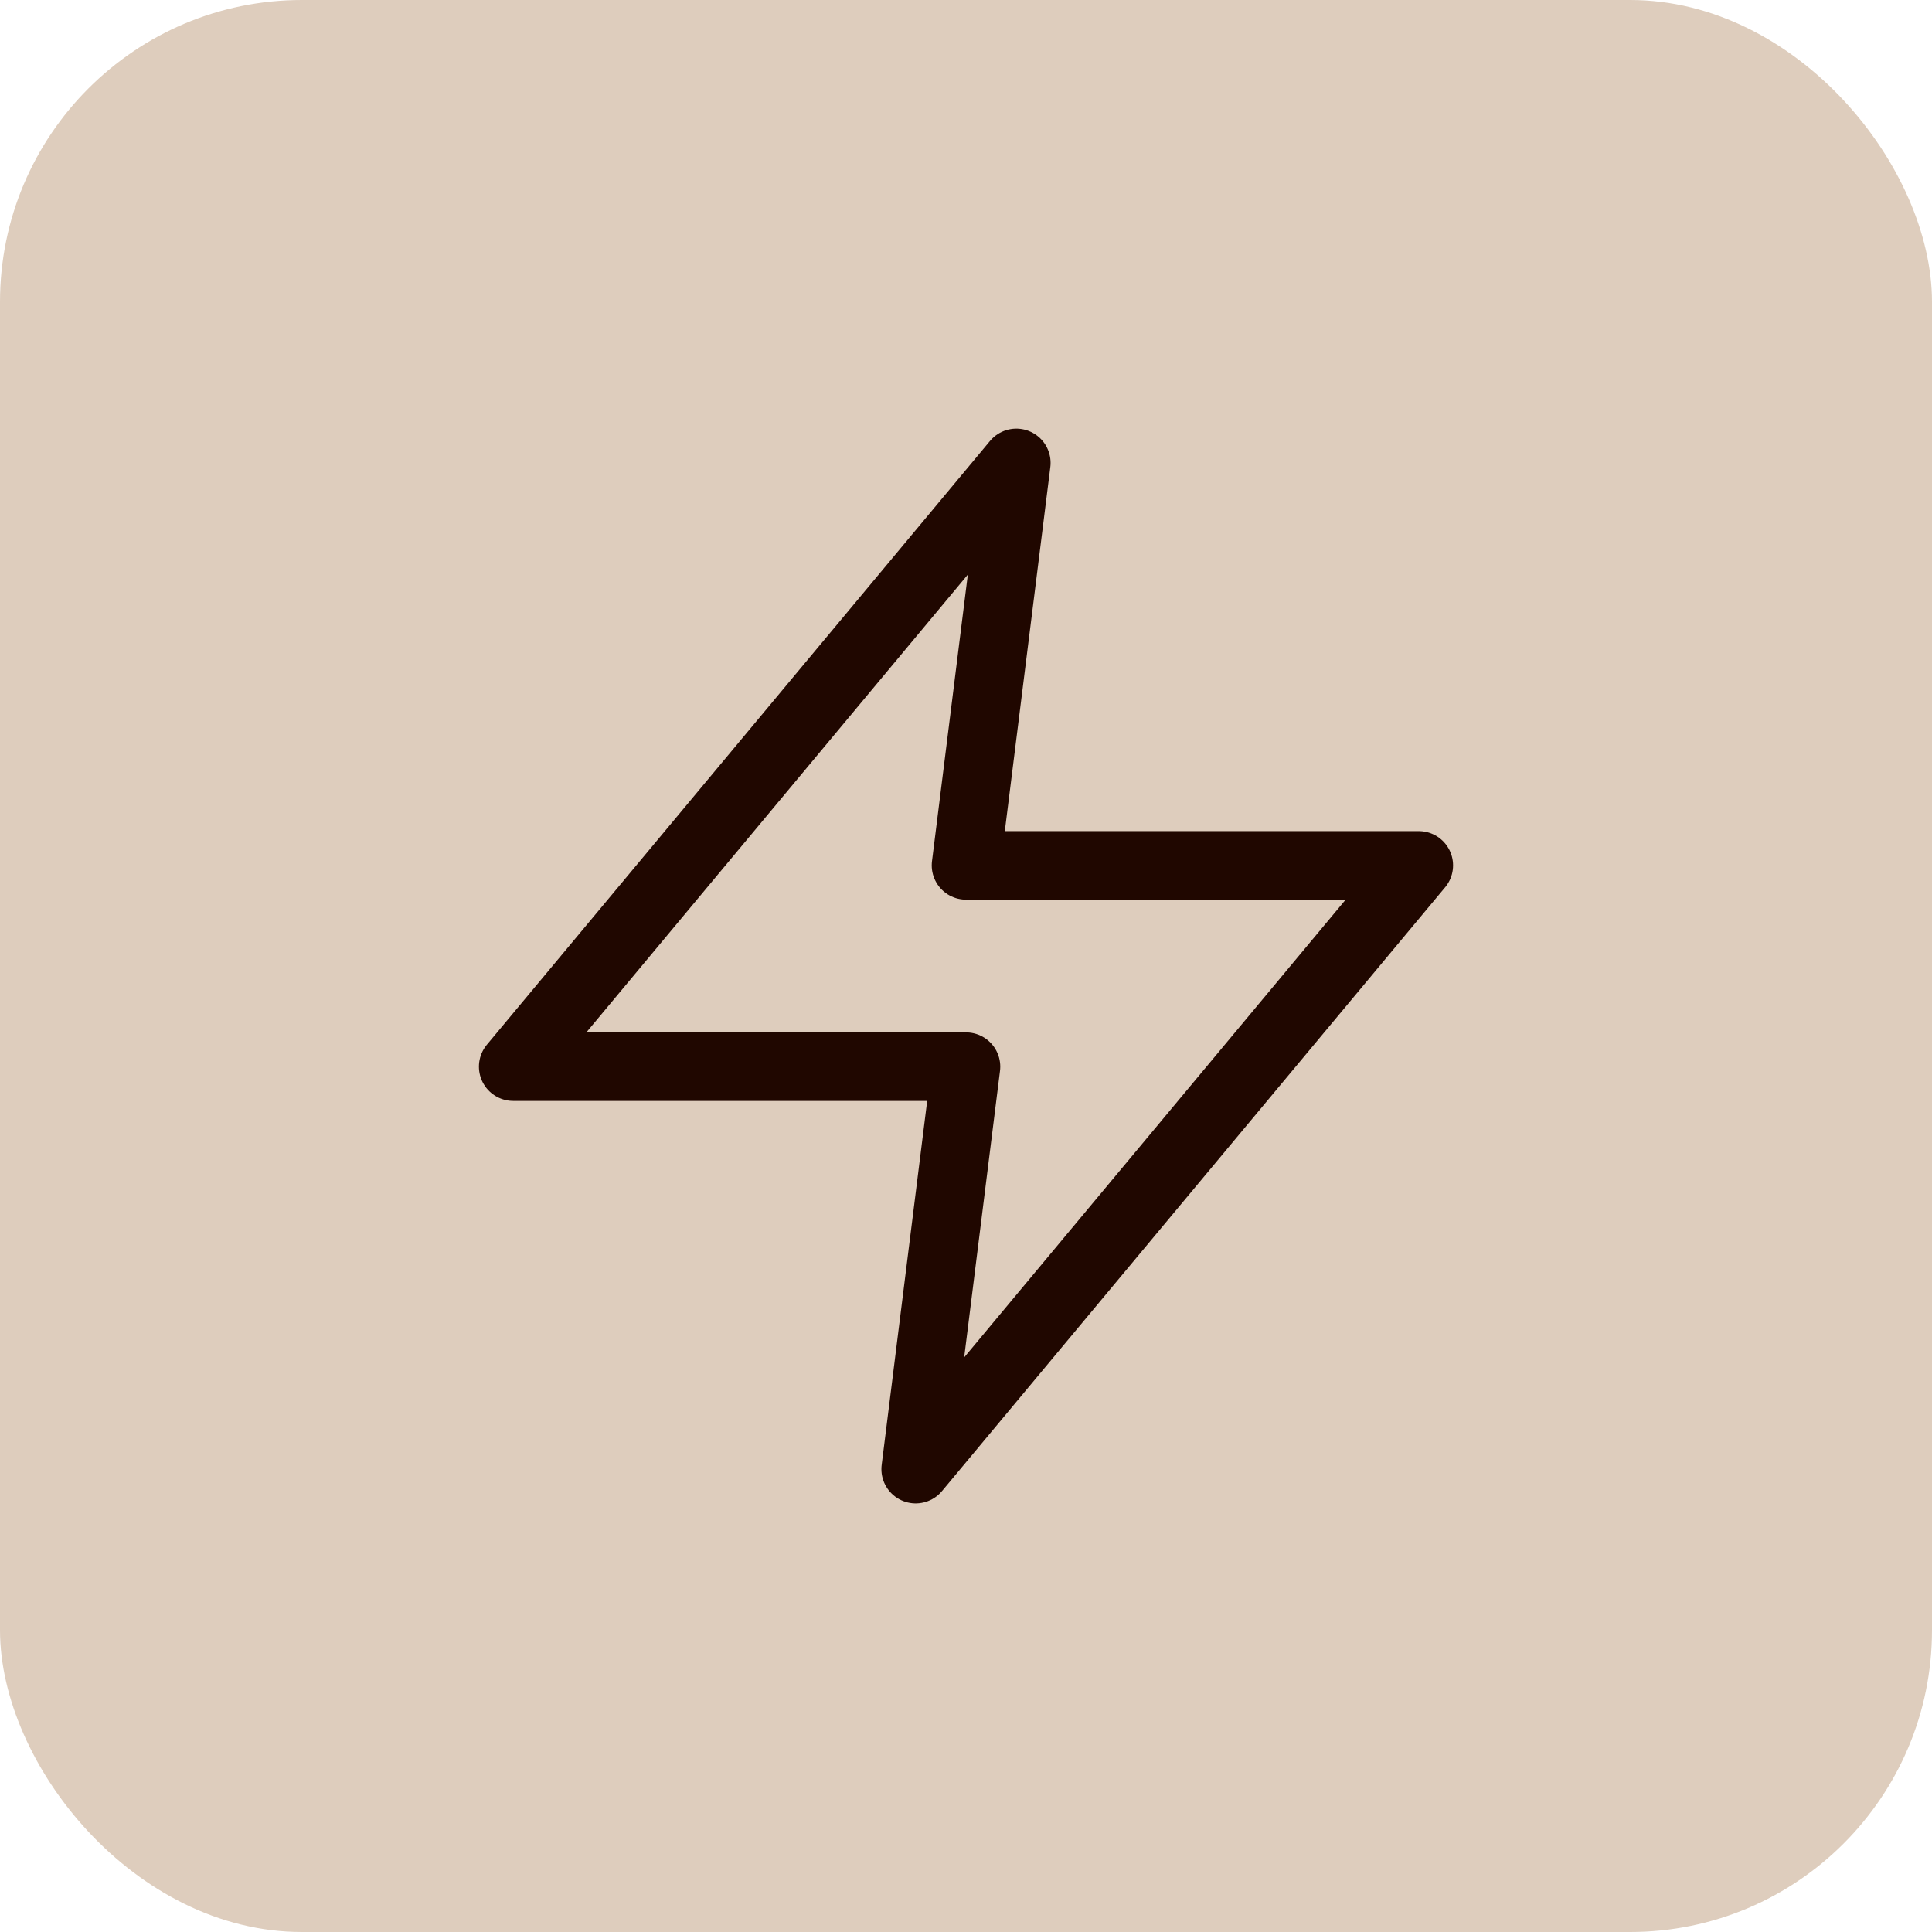 <?xml version="1.0" encoding="UTF-8"?> <svg xmlns="http://www.w3.org/2000/svg" width="64" height="64" viewBox="0 0 64 64" fill="none"><rect width="64" height="64" rx="10" fill="#DECDBD"></rect><path d="M33.667 15.334L17 35.334H32L30.333 48.667L47 28.667H32L33.667 15.334Z" stroke="#200700" stroke-width="2.27" stroke-linecap="round" stroke-linejoin="round"></path></svg> 